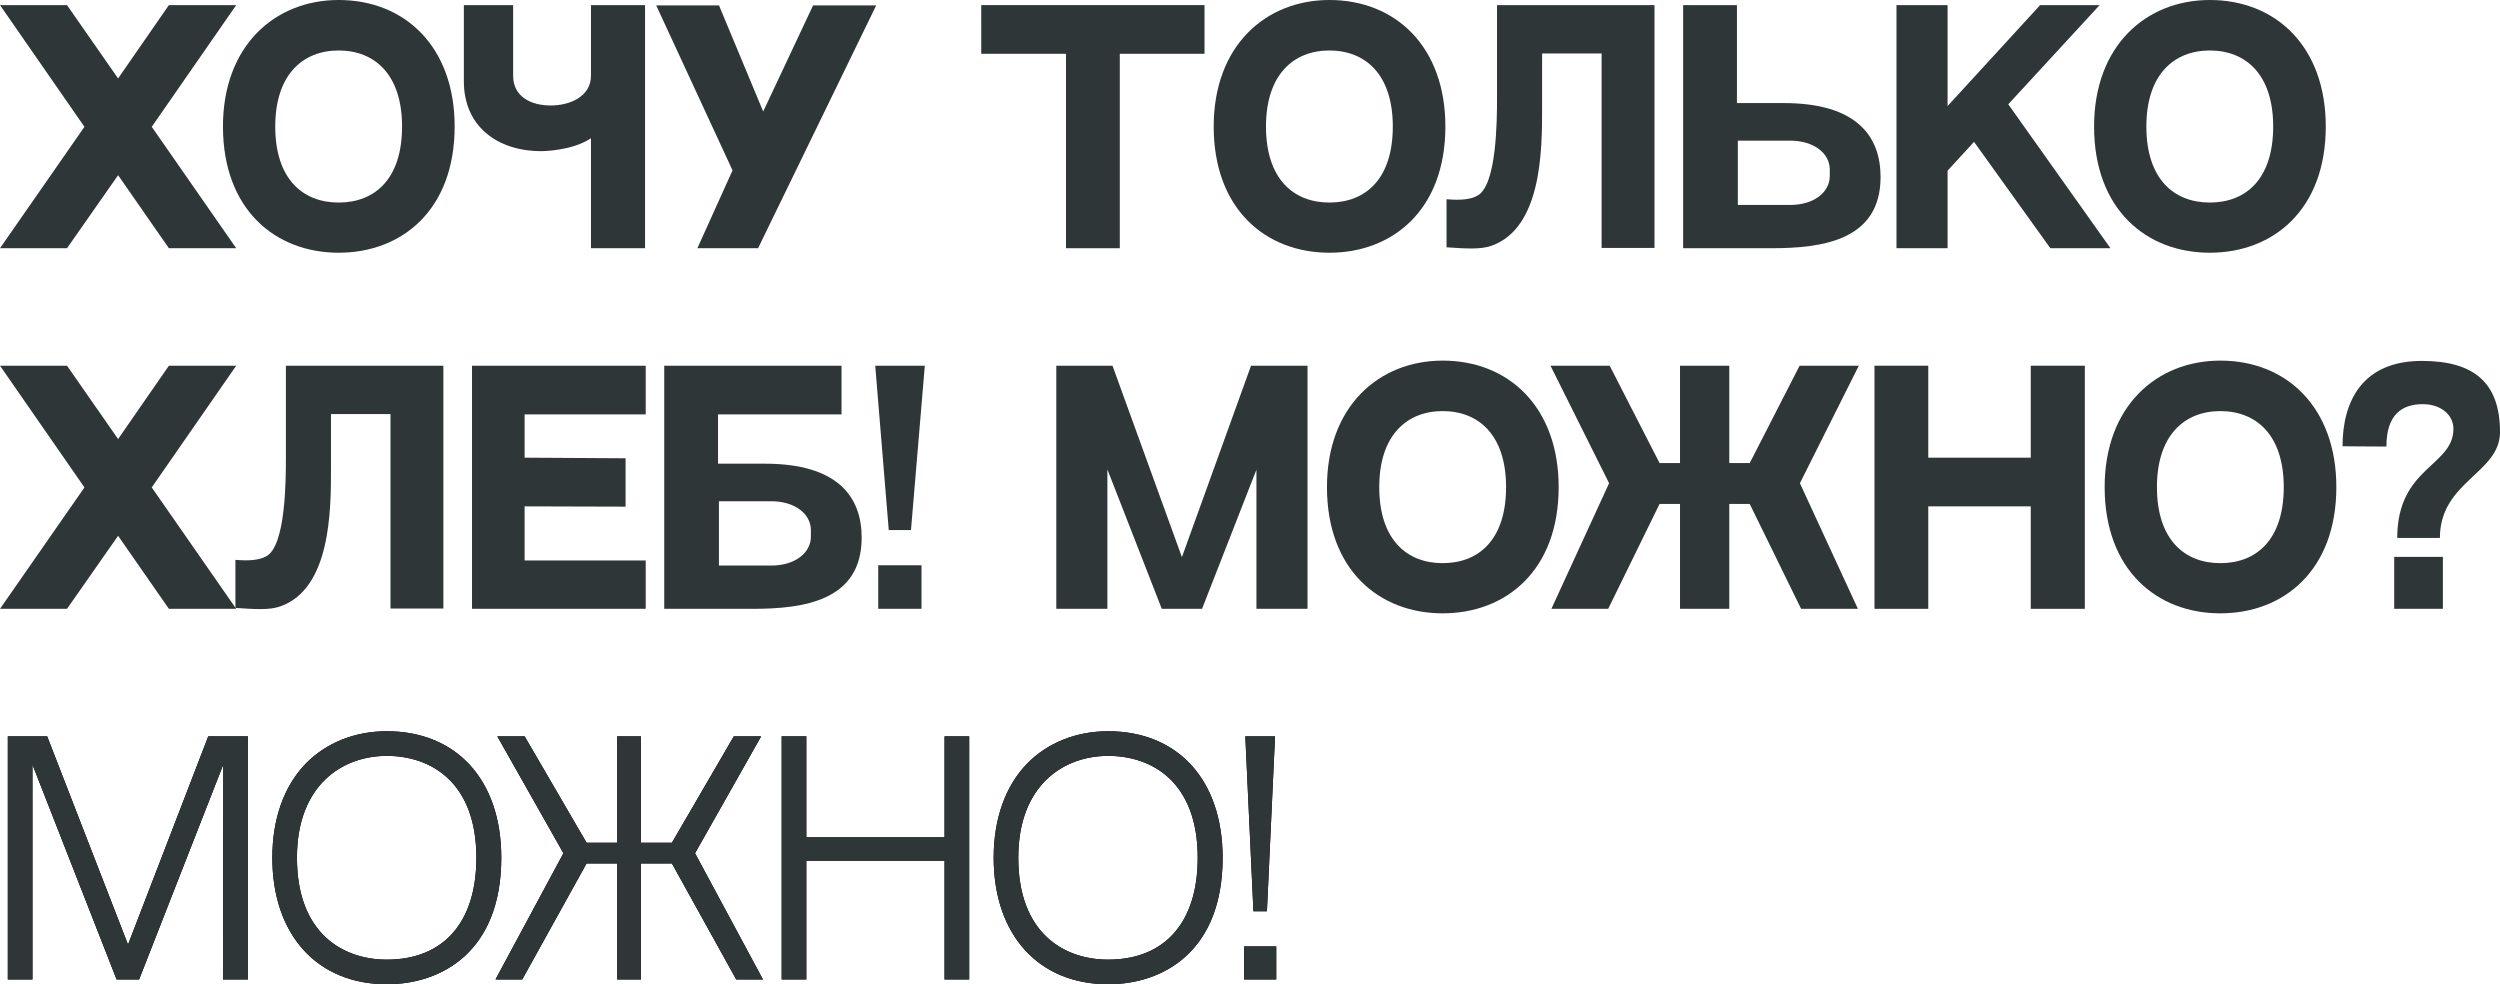 <?xml version="1.0" encoding="UTF-8"?> <svg xmlns="http://www.w3.org/2000/svg" viewBox="0 0 499.157 196.52" fill="none"><path d="M487.757 121.56H478.036V111.18H487.757V121.56ZM483.558 72.06C493.998 72.06 499.157 76.44 499.157 86.28C499.157 94.5 487.157 96.12 487.157 107.4C487.157 107.4 483.438 107.4 478.639 107.4C478.639 93.24 489.857 93.12 489.857 85.62C489.857 82.86 487.397 80.7 483.738 80.7C479.598 80.7 476.477 82.74 476.477 89.16C470.778 89.16 470.898 89.1 467.718 89.1C467.718 80.04 471.737 72.06 483.558 72.06Z" fill="url(#paint0_linear_614_116)"></path><path d="M443.32 72C456.58 72 466.481 81.36 466.481 97.26C466.481 113.88 455.98 122.46 443.32 122.46C430.66 122.46 420.22 113.82 420.22 97.26C420.22 81.06 430.66 72 443.32 72ZM443.32 112.44C450.581 112.44 455.98 107.7 455.98 97.26C455.98 86.88 450.521 82.08 443.32 82.08C436.182 82.08 430.66 86.88 430.66 97.26C430.66 107.7 436.122 112.44 443.32 112.44Z" fill="url(#paint1_linear_614_116)"></path><path d="M385.004 73.02V91.38H405.465V73.02H416.263V121.56H405.465V101.1H385.004V121.56H374.263V73.02H385.004Z" fill="url(#paint2_linear_614_116)"></path><path d="M371.134 73.02L359.373 96.48L370.954 121.56H359.613L349.355 100.62H345.273V121.56H335.435V100.62H331.353L321.095 121.56H309.755L321.275 96.48L309.575 73.02H321.395L331.353 92.46H335.435V73.02H345.273V92.46H349.355L359.313 73.02H371.134Z" fill="url(#paint3_linear_614_116)"></path><path d="M288.047 72C301.307 72 311.207 81.36 311.207 97.26C311.207 113.88 300.707 122.46 288.047 122.46C275.386 122.46 264.946 113.82 264.946 97.26C264.946 81.06 275.386 72 288.047 72ZM288.047 112.44C295.308 112.44 300.707 107.7 300.707 97.26C300.707 86.88 295.248 82.08 288.047 82.08C280.908 82.08 275.386 86.88 275.386 97.26C275.386 107.7 280.848 112.44 288.047 112.44Z" fill="url(#paint4_linear_614_116)"></path><path d="M249.784 73.02H261.064V121.56H250.863V93.78L240.004 121.56H231.964L221.104 93.72V121.56H210.904V73.02H222.124L235.984 111.24L249.784 73.02Z" fill="url(#paint5_linear_614_116)"></path><path d="M181.89 105.84H177.451L174.751 73.02H184.65L181.89 105.84ZM183.991 121.56H175.35V112.86H183.991V121.56Z" fill="url(#paint6_linear_614_116)"></path><path d="M152.723 92.58C167.243 92.58 172.043 99.18 172.043 107.34C172.043 119.94 160.523 121.56 150.323 121.56H132.623V73.02H168.023V82.74H143.363V92.58H152.723ZM161.903 107.16V105.84C161.903 102.66 158.783 100.08 153.983 100.08H143.543V112.92H153.983C158.783 112.92 161.903 110.34 161.903 107.16Z" fill="url(#paint7_linear_614_116)"></path><path d="M94.244 73.02H128.924V82.74H104.744V91.38L124.904 91.5V101.16L104.744 101.1V111.9H128.924V121.56H94.244V73.02Z" fill="url(#paint8_linear_614_116)"></path><path d="M57.084 73.02H88.524V121.5H77.965V82.68H66.084V93.66C66.084 101.7 66.084 117.54 55.944 121.08C53.725 121.86 50.784 121.62 47.005 121.38V111.78C49.765 112.02 51.804 111.84 53.184 111.06C57.024 108.96 57.084 96.06 57.084 91.38V73.02Z" fill="url(#paint9_linear_614_116)"></path><path d="M47.16 73.02L30.3 97.32L47.16 121.56H33.72L23.58 106.98L13.38 121.56H0L16.86 97.32L0 73.02H13.38L23.58 87.66L33.72 73.02H47.16Z" fill="url(#paint10_linear_614_116)"></path><path d="M441.211 0C454.471 0 464.371 9.36 464.371 25.26C464.371 41.88 453.871 50.46 441.211 50.46C428.55 50.46 418.11 41.82 418.11 25.26C418.11 9.06 428.55 0 441.211 0ZM441.211 40.44C448.472 40.44 453.871 35.7 453.871 25.26C453.871 14.88 448.412 10.08 441.211 10.08C434.072 10.08 428.55 14.88 428.55 25.26C428.55 35.7 434.012 40.44 441.211 40.44Z" fill="url(#paint11_linear_614_116)"></path><path d="M409.379 49.56L394.139 28.32L388.858 34.08V49.56H378.657V1.02H388.858V21.18L407.339 1.02H419.217L400.978 20.82L421.379 49.56H409.379Z" fill="url(#paint12_linear_614_116)"></path><path d="M356.161 20.58C370.681 20.58 375.48 27.18 375.48 35.34C375.48 47.94 363.96 49.56 353.762 49.56H336.06V1.02H346.801V20.58H356.161ZM365.34 35.16V33.84C365.34 30.66 362.22 28.08 357.421 28.08H346.981V40.92H357.421C362.22 40.92 365.34 38.34 365.34 35.16Z" fill="url(#paint13_linear_614_116)"></path><path d="M298.902 1.02H330.341V49.5H319.781V10.68H307.9V21.66C307.9 29.7 307.9 45.54 297.76 49.08C295.54 49.86 292.601 49.62 288.821 49.38V39.78C291.581 40.02 293.62 39.84 295 39.06C298.842 36.96 298.902 24.06 298.902 19.38V1.02Z" fill="url(#paint14_linear_614_116)"></path><path d="M265.431 0C278.691 0 288.589 9.36 288.589 25.26C288.589 41.88 278.091 50.46 265.431 50.46C252.771 50.46 242.33 41.82 242.33 25.26C242.33 9.06 252.771 0 265.431 0ZM265.431 40.44C272.689 40.44 278.091 35.7 278.091 25.26C278.091 14.88 272.629 10.08 265.431 10.08C258.29 10.08 252.771 14.88 252.771 25.26C252.771 35.7 258.23 40.44 265.431 40.44Z" fill="url(#paint15_linear_614_116)"></path><path d="M195.919 1.02H240.499V10.74H223.579V49.56H212.839V10.74H195.919V1.02Z" fill="url(#paint16_linear_614_116)"></path><path d="M162.341 1.08H174.941L151.361 49.56H139.241L146.261 34.02L131.021 1.08H143.561L152.381 22.26L162.341 1.08Z" fill="url(#paint17_linear_614_116)"></path><path d="M117.994 1.02H128.794V49.56H117.994V27.6C114.154 30.18 108.094 30.18 108.094 30.18C99.214 30.18 92.614 25.14 92.614 16.26V1.02H102.454V15.12C102.454 19.26 105.934 21.06 109.954 21.06C113.914 21.06 117.994 19.2 117.994 15.12V1.02Z" fill="url(#paint18_linear_614_116)"></path><path d="M67.617 0C80.877 0 90.777 9.36 90.777 25.26C90.777 41.88 80.277 50.46 67.617 50.46C54.957 50.46 44.517 41.82 44.517 25.26C44.517 9.06 54.957 0 67.617 0ZM67.617 40.44C74.877 40.44 80.277 35.7 80.277 25.26C80.277 14.88 74.817 10.08 67.617 10.08C60.477 10.08 54.957 14.88 54.957 25.26C54.957 35.7 60.417 40.44 67.617 40.44Z" fill="url(#paint19_linear_614_116)"></path><path d="M47.16 1.02L30.3 25.32L47.16 49.56H33.72L23.58 34.98L13.38 49.56H0L16.86 25.32L0 1.02H13.38L23.58 15.66L33.72 1.02H47.16Z" fill="url(#paint20_linear_614_116)"></path><path d="M252.961 181.94H250.261L248.64 147.02H254.58L252.961 181.94ZM254.82 195.56H248.4V188.96H254.82V195.56Z" fill="black"></path><path d="M252.961 181.94H250.261L248.64 147.02H254.58L252.961 181.94ZM254.82 195.56H248.4V188.96H254.82V195.56Z" fill="url(#paint21_linear_614_116)"></path><path d="M221.256 146C235.116 146 244.116 155.66 244.116 171.26C244.116 189.92 232.296 196.52 221.256 196.52C207.336 196.52 198.396 186.62 198.396 171.26C198.396 163.46 200.736 156.92 205.116 152.42C209.196 148.28 214.896 146 221.256 146ZM221.256 191.6C232.476 191.6 239.136 184.28 239.136 171.26C239.136 156.14 230.016 150.92 221.256 150.92C212.436 150.92 203.316 156.68 203.316 171.26C203.316 186.32 212.436 191.6 221.256 191.6Z" fill="black"></path><path d="M221.256 146C235.116 146 244.116 155.66 244.116 171.26C244.116 189.92 232.296 196.52 221.256 196.52C207.336 196.52 198.396 186.62 198.396 171.26C198.396 163.46 200.736 156.92 205.116 152.42C209.196 148.28 214.896 146 221.256 146ZM221.256 191.6C232.476 191.6 239.136 184.28 239.136 171.26C239.136 156.14 230.016 150.92 221.256 150.92C212.436 150.92 203.316 156.68 203.316 171.26C203.316 186.32 212.436 191.6 221.256 191.6Z" fill="url(#paint22_linear_614_116)"></path><path d="M188.592 195.56V171.86H160.992V195.56H156.072V147.02H160.992V167.18H188.592V147.02H193.512V195.56H188.592Z" fill="black"></path><path d="M188.592 195.56V171.86H160.992V195.56H156.072V147.02H160.992V167.18H188.592V147.02H193.512V195.56H188.592Z" fill="url(#paint23_linear_614_116)"></path><path d="M138.774 170.36L152.334 195.56H146.994L134.154 172.4H127.974V195.56H123.234V172.4H117.114L104.274 195.56H98.934L112.494 170.36L99.294 147.02H104.754L117.114 168.26H123.234V147.02H127.974V168.26H134.154L146.514 147.02H151.974L138.774 170.36Z" fill="black"></path><path d="M138.774 170.36L152.334 195.56H146.994L134.154 172.4H127.974V195.56H123.234V172.4H117.114L104.274 195.56H98.934L112.494 170.36L99.294 147.02H104.754L117.114 168.26H123.234V147.02H127.974V168.26H134.154L146.514 147.02H151.974L138.774 170.36Z" fill="url(#paint24_linear_614_116)"></path><path d="M77.232 146C91.092 146 100.092 155.66 100.092 171.26C100.092 189.92 88.272 196.52 77.232 196.52C63.312 196.52 54.372 186.62 54.372 171.26C54.372 163.46 56.712 156.92 61.092 152.42C65.172 148.28 70.872 146 77.232 146ZM77.232 191.6C88.452 191.6 95.112 184.28 95.112 171.26C95.112 156.14 85.992 150.92 77.232 150.92C68.412 150.92 59.292 156.68 59.292 171.26C59.292 186.32 68.412 191.6 77.232 191.6Z" fill="black"></path><path d="M77.232 146C91.092 146 100.092 155.66 100.092 171.26C100.092 189.92 88.272 196.52 77.232 196.52C63.312 196.52 54.372 186.62 54.372 171.26C54.372 163.46 56.712 156.92 61.092 152.42C65.172 148.28 70.872 146 77.232 146ZM77.232 191.6C88.452 191.6 95.112 184.28 95.112 171.26C95.112 156.14 85.992 150.92 77.232 150.92C68.412 150.92 59.292 156.68 59.292 171.26C59.292 186.32 68.412 191.6 77.232 191.6Z" fill="url(#paint25_linear_614_116)"></path><path d="M23.28 195.56L6.48 152.66V195.56H1.56V147.02H9.42L25.56 188.6L41.58 147.02H49.5V195.56H44.52L44.58 152.66L27.78 195.56H23.28Z" fill="black"></path><path d="M23.28 195.56L6.48 152.66V195.56H1.56V147.02H9.42L25.56 188.6L41.58 147.02H49.5V195.56H44.52L44.58 152.66L27.78 195.56H23.28Z" fill="url(#paint26_linear_614_116)"></path><defs><linearGradient id="paint0_linear_614_116" x1="-6.722" y1="51.441" x2="2127.32" y2="693.86" gradientUnits="userSpaceOnUse"><stop stop-color="#2E3638"></stop><stop offset="0.31" stop-color="#2E3638"></stop><stop offset="0.495" stop-color="#2E3638"></stop><stop offset="0.765" stop-color="#8E6B68"></stop><stop offset="1" stop-color="#2E3638"></stop></linearGradient><linearGradient id="paint1_linear_614_116" x1="-6.722" y1="51.441" x2="2127.32" y2="693.859" gradientUnits="userSpaceOnUse"><stop stop-color="#2E3638"></stop><stop offset="0.31" stop-color="#2E3638"></stop><stop offset="0.495" stop-color="#2E3638"></stop><stop offset="0.765" stop-color="#8E6B68"></stop><stop offset="1" stop-color="#2E3638"></stop></linearGradient><linearGradient id="paint2_linear_614_116" x1="-6.721" y1="51.441" x2="2127.32" y2="693.859" gradientUnits="userSpaceOnUse"><stop stop-color="#2E3638"></stop><stop offset="0.31" stop-color="#2E3638"></stop><stop offset="0.495" stop-color="#2E3638"></stop><stop offset="0.765" stop-color="#8E6B68"></stop><stop offset="1" stop-color="#2E3638"></stop></linearGradient><linearGradient id="paint3_linear_614_116" x1="-6.721" y1="51.441" x2="2127.32" y2="693.859" gradientUnits="userSpaceOnUse"><stop stop-color="#2E3638"></stop><stop offset="0.31" stop-color="#2E3638"></stop><stop offset="0.495" stop-color="#2E3638"></stop><stop offset="0.765" stop-color="#8E6B68"></stop><stop offset="1" stop-color="#2E3638"></stop></linearGradient><linearGradient id="paint4_linear_614_116" x1="-6.722" y1="51.441" x2="2127.32" y2="693.859" gradientUnits="userSpaceOnUse"><stop stop-color="#2E3638"></stop><stop offset="0.31" stop-color="#2E3638"></stop><stop offset="0.495" stop-color="#2E3638"></stop><stop offset="0.765" stop-color="#8E6B68"></stop><stop offset="1" stop-color="#2E3638"></stop></linearGradient><linearGradient id="paint5_linear_614_116" x1="-6.721" y1="51.441" x2="2127.32" y2="693.859" gradientUnits="userSpaceOnUse"><stop stop-color="#2E3638"></stop><stop offset="0.31" stop-color="#2E3638"></stop><stop offset="0.495" stop-color="#2E3638"></stop><stop offset="0.765" stop-color="#8E6B68"></stop><stop offset="1" stop-color="#2E3638"></stop></linearGradient><linearGradient id="paint6_linear_614_116" x1="-6.721" y1="51.441" x2="2127.32" y2="693.859" gradientUnits="userSpaceOnUse"><stop stop-color="#2E3638"></stop><stop offset="0.31" stop-color="#2E3638"></stop><stop offset="0.495" stop-color="#2E3638"></stop><stop offset="0.765" stop-color="#8E6B68"></stop><stop offset="1" stop-color="#2E3638"></stop></linearGradient><linearGradient id="paint7_linear_614_116" x1="-6.721" y1="51.441" x2="2127.32" y2="693.859" gradientUnits="userSpaceOnUse"><stop stop-color="#2E3638"></stop><stop offset="0.31" stop-color="#2E3638"></stop><stop offset="0.495" stop-color="#2E3638"></stop><stop offset="0.765" stop-color="#8E6B68"></stop><stop offset="1" stop-color="#2E3638"></stop></linearGradient><linearGradient id="paint8_linear_614_116" x1="-6.721" y1="51.441" x2="2127.32" y2="693.859" gradientUnits="userSpaceOnUse"><stop stop-color="#2E3638"></stop><stop offset="0.31" stop-color="#2E3638"></stop><stop offset="0.495" stop-color="#2E3638"></stop><stop offset="0.765" stop-color="#8E6B68"></stop><stop offset="1" stop-color="#2E3638"></stop></linearGradient><linearGradient id="paint9_linear_614_116" x1="-6.721" y1="51.441" x2="2127.32" y2="693.859" gradientUnits="userSpaceOnUse"><stop stop-color="#2E3638"></stop><stop offset="0.31" stop-color="#2E3638"></stop><stop offset="0.495" stop-color="#2E3638"></stop><stop offset="0.765" stop-color="#8E6B68"></stop><stop offset="1" stop-color="#2E3638"></stop></linearGradient><linearGradient id="paint10_linear_614_116" x1="-6.721" y1="51.441" x2="2127.32" y2="693.859" gradientUnits="userSpaceOnUse"><stop stop-color="#2E3638"></stop><stop offset="0.31" stop-color="#2E3638"></stop><stop offset="0.495" stop-color="#2E3638"></stop><stop offset="0.765" stop-color="#8E6B68"></stop><stop offset="1" stop-color="#2E3638"></stop></linearGradient><linearGradient id="paint11_linear_614_116" x1="-6.722" y1="51.441" x2="2127.32" y2="693.859" gradientUnits="userSpaceOnUse"><stop stop-color="#2E3638"></stop><stop offset="0.31" stop-color="#2E3638"></stop><stop offset="0.495" stop-color="#2E3638"></stop><stop offset="0.765" stop-color="#8E6B68"></stop><stop offset="1" stop-color="#2E3638"></stop></linearGradient><linearGradient id="paint12_linear_614_116" x1="-6.721" y1="51.441" x2="2127.32" y2="693.859" gradientUnits="userSpaceOnUse"><stop stop-color="#2E3638"></stop><stop offset="0.31" stop-color="#2E3638"></stop><stop offset="0.495" stop-color="#2E3638"></stop><stop offset="0.765" stop-color="#8E6B68"></stop><stop offset="1" stop-color="#2E3638"></stop></linearGradient><linearGradient id="paint13_linear_614_116" x1="-6.721" y1="51.441" x2="2127.32" y2="693.859" gradientUnits="userSpaceOnUse"><stop stop-color="#2E3638"></stop><stop offset="0.31" stop-color="#2E3638"></stop><stop offset="0.495" stop-color="#2E3638"></stop><stop offset="0.765" stop-color="#8E6B68"></stop><stop offset="1" stop-color="#2E3638"></stop></linearGradient><linearGradient id="paint14_linear_614_116" x1="-6.721" y1="51.441" x2="2127.32" y2="693.859" gradientUnits="userSpaceOnUse"><stop stop-color="#2E3638"></stop><stop offset="0.31" stop-color="#2E3638"></stop><stop offset="0.495" stop-color="#2E3638"></stop><stop offset="0.765" stop-color="#8E6B68"></stop><stop offset="1" stop-color="#2E3638"></stop></linearGradient><linearGradient id="paint15_linear_614_116" x1="-6.722" y1="51.441" x2="2127.32" y2="693.859" gradientUnits="userSpaceOnUse"><stop stop-color="#2E3638"></stop><stop offset="0.31" stop-color="#2E3638"></stop><stop offset="0.495" stop-color="#2E3638"></stop><stop offset="0.765" stop-color="#8E6B68"></stop><stop offset="1" stop-color="#2E3638"></stop></linearGradient><linearGradient id="paint16_linear_614_116" x1="-6.721" y1="51.441" x2="2127.32" y2="693.859" gradientUnits="userSpaceOnUse"><stop stop-color="#2E3638"></stop><stop offset="0.31" stop-color="#2E3638"></stop><stop offset="0.495" stop-color="#2E3638"></stop><stop offset="0.765" stop-color="#8E6B68"></stop><stop offset="1" stop-color="#2E3638"></stop></linearGradient><linearGradient id="paint17_linear_614_116" x1="-6.721" y1="51.441" x2="2127.32" y2="693.86" gradientUnits="userSpaceOnUse"><stop stop-color="#2E3638"></stop><stop offset="0.31" stop-color="#2E3638"></stop><stop offset="0.495" stop-color="#2E3638"></stop><stop offset="0.765" stop-color="#8E6B68"></stop><stop offset="1" stop-color="#2E3638"></stop></linearGradient><linearGradient id="paint18_linear_614_116" x1="-6.721" y1="51.441" x2="2127.32" y2="693.859" gradientUnits="userSpaceOnUse"><stop stop-color="#2E3638"></stop><stop offset="0.31" stop-color="#2E3638"></stop><stop offset="0.495" stop-color="#2E3638"></stop><stop offset="0.765" stop-color="#8E6B68"></stop><stop offset="1" stop-color="#2E3638"></stop></linearGradient><linearGradient id="paint19_linear_614_116" x1="-6.722" y1="51.441" x2="2127.32" y2="693.859" gradientUnits="userSpaceOnUse"><stop stop-color="#2E3638"></stop><stop offset="0.31" stop-color="#2E3638"></stop><stop offset="0.495" stop-color="#2E3638"></stop><stop offset="0.765" stop-color="#8E6B68"></stop><stop offset="1" stop-color="#2E3638"></stop></linearGradient><linearGradient id="paint20_linear_614_116" x1="-6.721" y1="51.441" x2="2127.32" y2="693.859" gradientUnits="userSpaceOnUse"><stop stop-color="#2E3638"></stop><stop offset="0.31" stop-color="#2E3638"></stop><stop offset="0.495" stop-color="#2E3638"></stop><stop offset="0.765" stop-color="#8E6B68"></stop><stop offset="1" stop-color="#2E3638"></stop></linearGradient><linearGradient id="paint21_linear_614_116" x1="-6.721" y1="602.948" x2="995.555" y2="883.116" gradientUnits="userSpaceOnUse"><stop stop-color="#2E3638"></stop><stop offset="0.31" stop-color="#2E3638"></stop><stop offset="0.495" stop-color="#2E3638"></stop><stop offset="0.765" stop-color="#8E6B68"></stop><stop offset="1" stop-color="#2E3638"></stop></linearGradient><linearGradient id="paint22_linear_614_116" x1="-6.721" y1="602.948" x2="995.555" y2="883.116" gradientUnits="userSpaceOnUse"><stop stop-color="#2E3638"></stop><stop offset="0.31" stop-color="#2E3638"></stop><stop offset="0.495" stop-color="#2E3638"></stop><stop offset="0.765" stop-color="#8E6B68"></stop><stop offset="1" stop-color="#2E3638"></stop></linearGradient><linearGradient id="paint23_linear_614_116" x1="-6.721" y1="602.948" x2="995.554" y2="883.116" gradientUnits="userSpaceOnUse"><stop stop-color="#2E3638"></stop><stop offset="0.31" stop-color="#2E3638"></stop><stop offset="0.495" stop-color="#2E3638"></stop><stop offset="0.765" stop-color="#8E6B68"></stop><stop offset="1" stop-color="#2E3638"></stop></linearGradient><linearGradient id="paint24_linear_614_116" x1="-6.721" y1="602.948" x2="995.555" y2="883.116" gradientUnits="userSpaceOnUse"><stop stop-color="#2E3638"></stop><stop offset="0.31" stop-color="#2E3638"></stop><stop offset="0.495" stop-color="#2E3638"></stop><stop offset="0.765" stop-color="#8E6B68"></stop><stop offset="1" stop-color="#2E3638"></stop></linearGradient><linearGradient id="paint25_linear_614_116" x1="-6.721" y1="602.948" x2="995.555" y2="883.116" gradientUnits="userSpaceOnUse"><stop stop-color="#2E3638"></stop><stop offset="0.31" stop-color="#2E3638"></stop><stop offset="0.495" stop-color="#2E3638"></stop><stop offset="0.765" stop-color="#8E6B68"></stop><stop offset="1" stop-color="#2E3638"></stop></linearGradient><linearGradient id="paint26_linear_614_116" x1="-6.721" y1="602.948" x2="995.554" y2="883.116" gradientUnits="userSpaceOnUse"><stop stop-color="#2E3638"></stop><stop offset="0.31" stop-color="#2E3638"></stop><stop offset="0.495" stop-color="#2E3638"></stop><stop offset="0.765" stop-color="#8E6B68"></stop><stop offset="1" stop-color="#2E3638"></stop></linearGradient></defs></svg> 